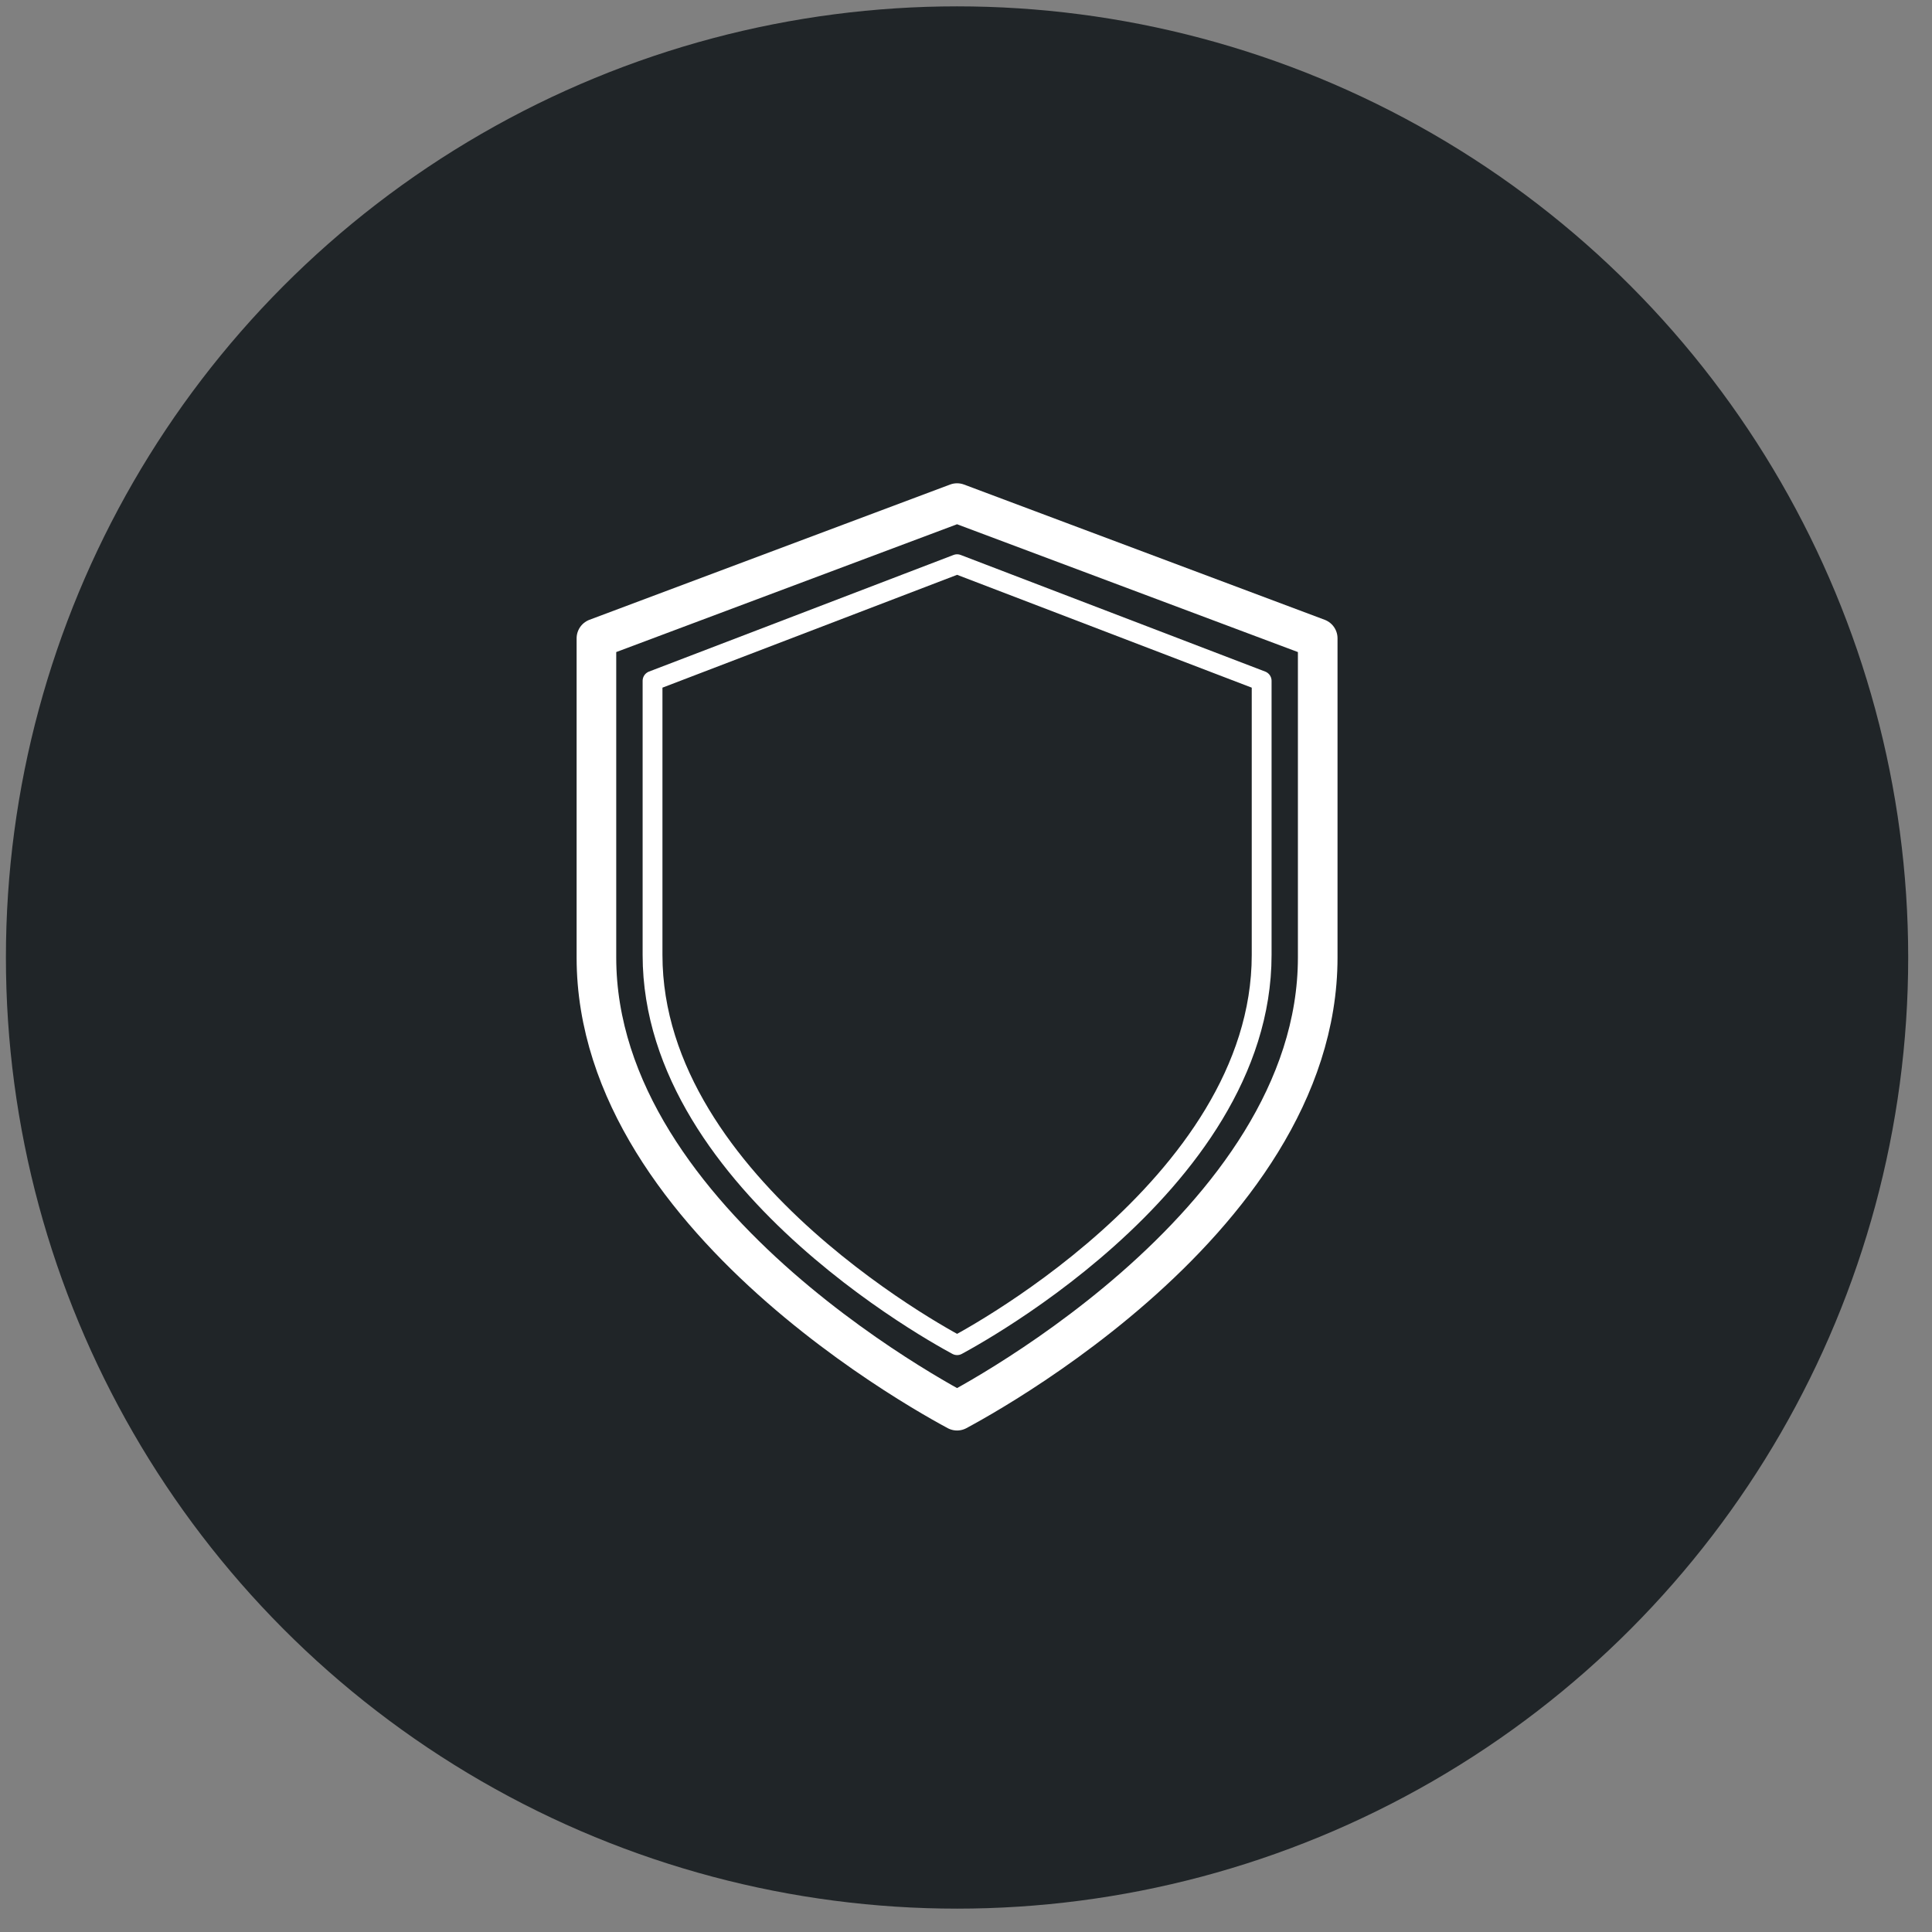 <svg width="65" height="65" viewBox="0 0 65 65" fill="none" xmlns="http://www.w3.org/2000/svg">
<rect x="0" y="0" width="65" height="65" fill="#808080" stroke="none"/>
<circle cx="32.199" cy="32.214" r="32" fill="#202528"/>
<path d="M32.426 47.337C32.341 47.385 32.265 47.426 32.199 47.461C32.134 47.426 32.058 47.385 31.972 47.337C31.631 47.149 31.142 46.867 30.553 46.499C29.374 45.762 27.805 44.683 26.238 43.313C23.078 40.547 20.066 36.717 20.066 32.214V21.476L32.199 16.926L44.333 21.476V32.214C44.333 36.717 41.321 40.547 38.16 43.313C36.594 44.683 35.025 45.762 33.846 46.499C33.257 46.867 32.767 47.149 32.426 47.337Z" stroke="white" stroke-width="1.333" stroke-linecap="round" stroke-linejoin="round"/>
<path d="M32.491 45.096C32.371 45.164 32.274 45.218 32.201 45.257C32.128 45.218 32.03 45.164 31.91 45.096C31.625 44.935 31.217 44.696 30.727 44.383C29.746 43.757 28.439 42.839 27.133 41.672C24.509 39.327 21.954 36.035 21.954 32.13V22.906L32.201 18.982L42.447 22.906V32.13C42.447 36.035 39.892 39.327 37.268 41.672C35.963 42.839 34.656 43.757 33.674 44.383C33.184 44.696 32.776 44.935 32.491 45.096Z" stroke="white" stroke-width="0.667" stroke-linecap="round" stroke-linejoin="round"/>
</svg>
